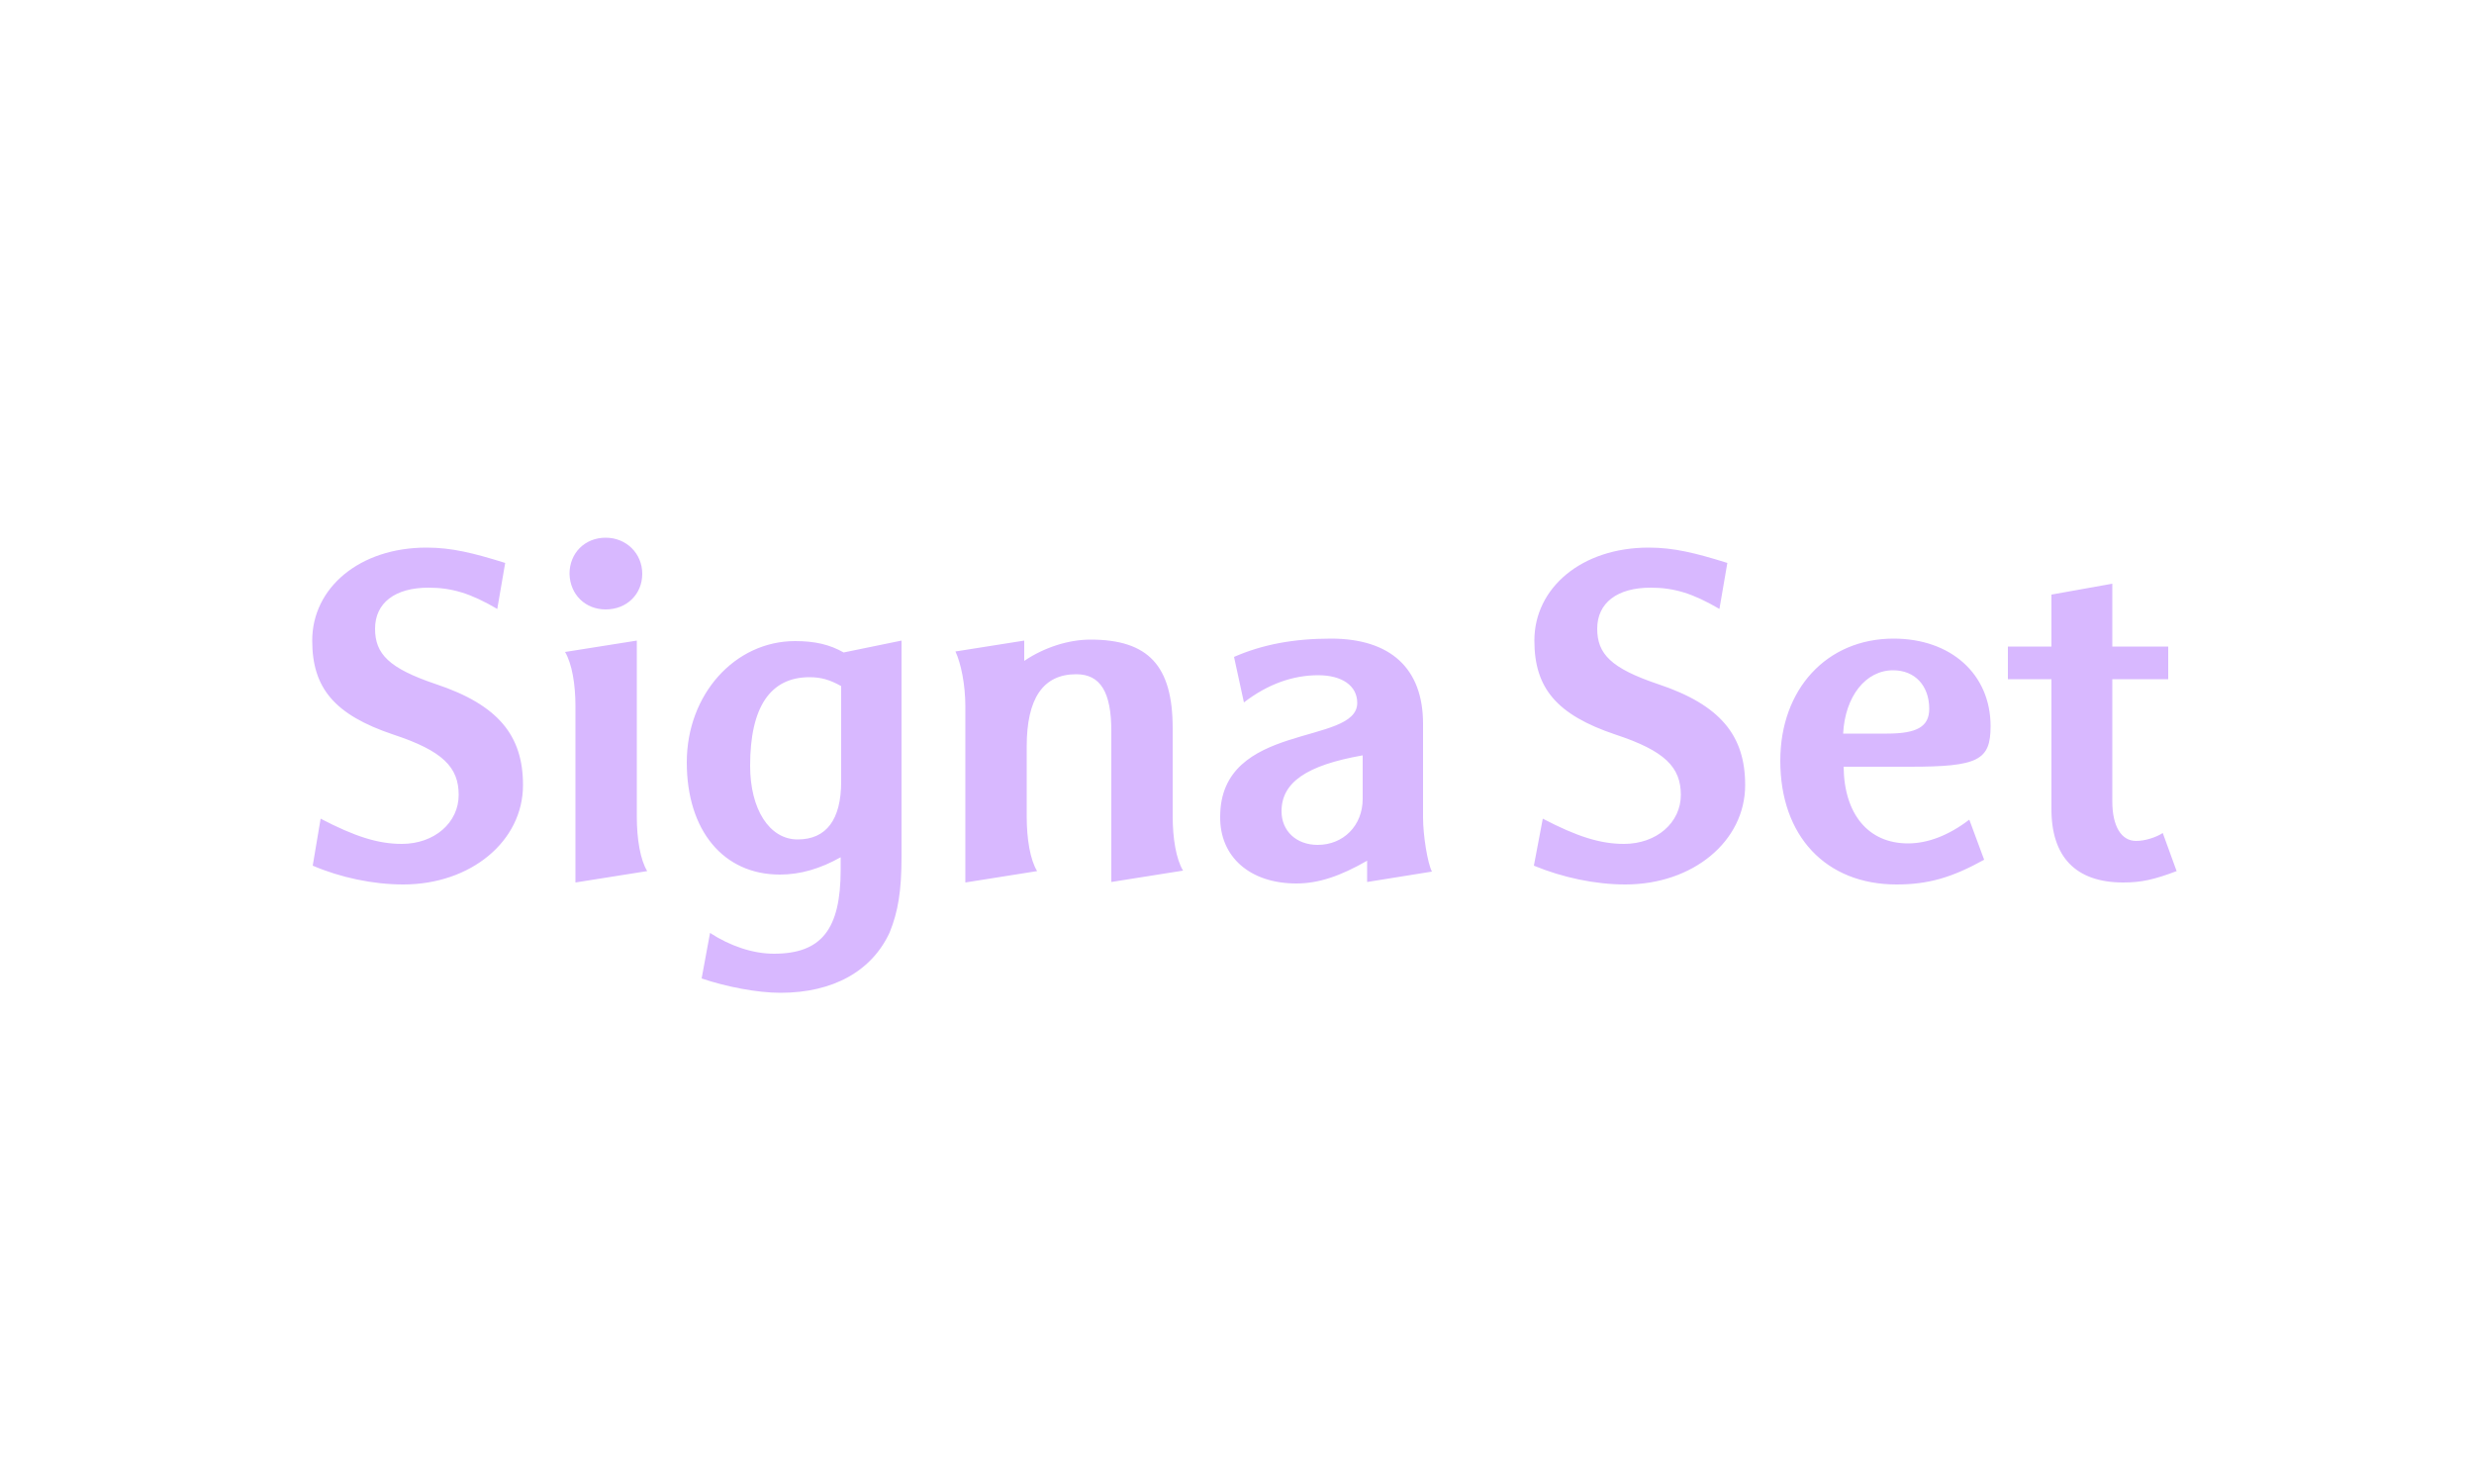 <?xml version="1.0" encoding="UTF-8"?>
<svg enable-background="new 0 0 500 300" version="1.1" viewBox="0 0 500 300" xml:space="preserve" xmlns="http://www.w3.org/2000/svg">
<style type="text/css">
	.st0{fill:#D8B8FF;}
</style>

	<path class="st0" d="m429.1 178.4c3.7 0 6.3-0.6 10.8-2.3l-2.8-7.7c-1.4 0.9-3.6 1.6-5.4 1.6-3 0-4.8-3-4.8-8v-24.7h11.3v-6.6h-11.3v-12.7l-12.3 2.2v10.5h-8.8v6.6h8.8v26c-0.1 9.9 4.9 15.1 14.5 15.1m-47.7-30.1h-8.9c0.4-7.6 4.6-12.8 10.1-12.8 4.4 0 7.3 3.1 7.3 7.8 0 3.6-2.5 5-8.5 5m1.9 30.5c6.4 0 11.2-1.4 17.7-5l-3-8.1c-4.2 3.2-8.4 4.8-12.4 4.8-8 0-12.9-5.9-13-15.5h13.4c13.8 0 16.3-1.3 16.3-8.2 0-10.5-8-17.7-19.6-17.7-13.5 0-22.9 10.2-22.9 24.7 0 15.2 9.2 25 23.5 25m-54.8 0c13.6 0 24.2-8.7 24.2-20.1 0-10-5-16.2-17.6-20.4-9.5-3.2-12.3-6.1-12.3-11.2 0-5.2 4-8.3 10.8-8.3 4.8 0 8.6 1.2 13.9 4.3l1.6-9.3c-6.4-2-10.8-3.1-15.9-3.1-13.5 0-23.1 8.1-23.1 18.8 0 9.6 4.5 15 16.4 19 10 3.3 13.2 6.6 13.2 12.2s-4.9 9.9-11.5 9.9c-4.8 0-9.5-1.5-16.4-5.1l-1.8 9.5c5.8 2.4 12.4 3.8 18.5 3.8m-62.2-8c-4.3 0-7.3-2.8-7.3-6.8 0-5.8 5-9.3 16.4-11.3v8.8c0 5.4-3.9 9.3-9.1 9.3m-4.3 7.8c4.5 0 8.9-1.5 14.3-4.6v4.3l13.1-2.1c-0.9-1.7-1.8-7.4-1.8-10.9v-19c0-11.2-6.6-17.2-18.6-17.2-7.6 0-13.9 1.2-19.6 3.7l2 9.2c4.8-3.7 9.9-5.5 15-5.5 4.8 0 7.9 2.1 7.9 5.6 0 8.7-27.7 3.7-27.7 23-0.1 8.1 6 13.5 15.4 13.5m-66.9-35.7v35.5l14.5-2.3c-1.4-2.3-2.1-6.5-2.1-11v-14.2c0-9.7 3.3-14.6 10-14.6 4.9 0 7.1 3.6 7.1 11.5v30.5l14.5-2.3c-1.4-2.3-2.1-6.5-2.1-11v-17.8c0-12.6-4.9-17.9-16.6-17.9-4.5 0-9.4 1.6-13.4 4.3v-4.1l-13.9 2.2c1.1 2.4 2 6.6 2 11.2m-33.9 26.8c-5.7 0-9.6-6.1-9.6-14.9 0-11.9 4.1-17.9 12-17.9 2.3 0 4.1 0.5 6.4 1.8v19.3c0 7.7-3 11.7-8.8 11.7m-3.5 31c10.7 0 18.5-4.4 22.1-12.2 1.7-4.2 2.4-8.4 2.4-15.3v-43.7l-11.7 2.4c-2.8-1.6-5.8-2.3-9.8-2.3-12.2 0-21.9 10.8-21.9 24.5 0 13.8 7.4 22.7 18.8 22.7 4.2 0 8.2-1.2 12.3-3.5v2.5c0 12.1-3.9 17-13.5 17-4.3 0-8.9-1.6-12.9-4.2l-1.7 9.2c5 1.7 11.3 2.9 15.9 2.9m-35.3-77.5c4.3 0 7.4-3.1 7.4-7.2s-3.2-7.3-7.4-7.3-7.3 3.1-7.3 7.3c0.1 4.2 3.2 7.2 7.3 7.2m-6.1 19.6v35.6l14.5-2.3c-1.4-2.3-2.1-6.5-2.1-11v-35.6l-14.5 2.3c1.4 2.4 2.1 6.5 2.1 11m-34.8 36c13.6 0 24.2-8.7 24.2-20.1 0-10-5-16.2-17.6-20.4-9.5-3.2-12.3-6.1-12.3-11.2 0-5.2 4-8.3 10.8-8.3 4.8 0 8.6 1.2 13.9 4.3l1.6-9.3c-6.4-2-10.8-3.1-15.9-3.1-13.5 0-23.1 8.1-23.1 18.8 0 9.6 4.5 15 16.4 19 10 3.3 13.2 6.6 13.2 12.2s-4.9 9.9-11.5 9.9c-4.8 0-9.5-1.5-16.4-5.1l-1.6 9.5c5.6 2.4 12.2 3.8 18.3 3.8"/>

</svg>
